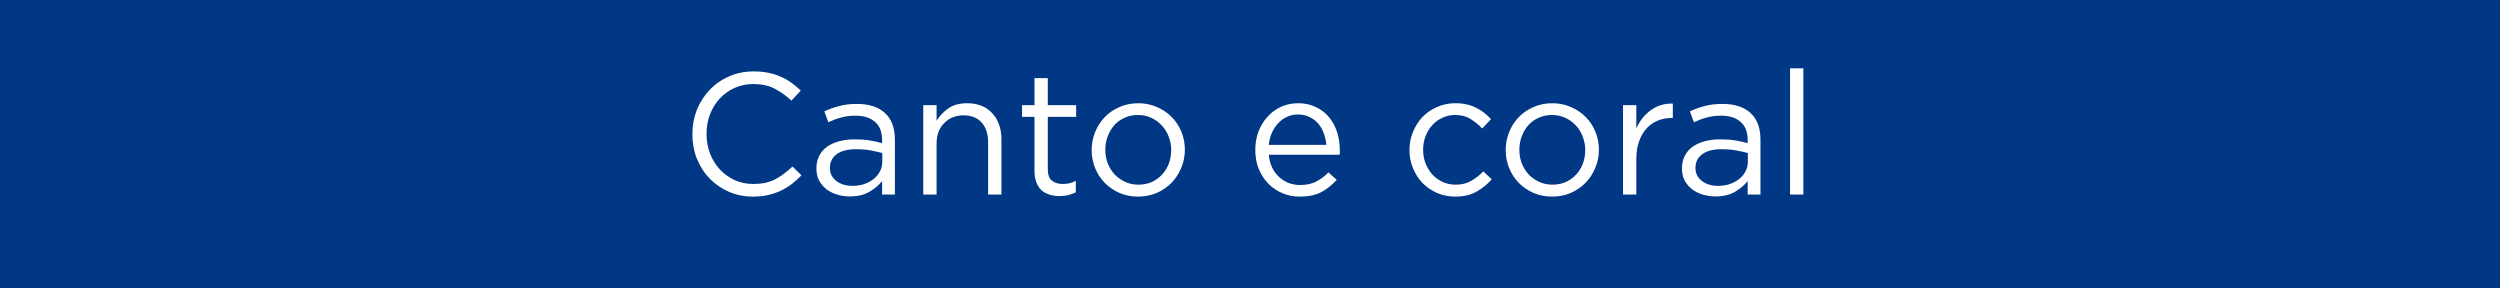 <svg width="347" height="40" viewBox="0 0 347 40" fill="none" xmlns="http://www.w3.org/2000/svg">
<rect width="347" height="40" fill="#003885"/>
<path d="M111.245 24.336C110.813 24.784 110.357 25.192 109.877 25.56C109.413 25.912 108.909 26.216 108.365 26.472C107.821 26.728 107.237 26.928 106.613 27.072C105.989 27.216 105.293 27.288 104.525 27.288C103.309 27.288 102.189 27.064 101.165 26.616C100.141 26.168 99.253 25.56 98.501 24.792C97.749 24.008 97.157 23.088 96.725 22.032C96.309 20.976 96.101 19.84 96.101 18.624C96.101 17.424 96.309 16.296 96.725 15.24C97.157 14.184 97.749 13.264 98.501 12.48C99.253 11.68 100.149 11.056 101.189 10.608C102.229 10.144 103.365 9.912 104.597 9.912C105.365 9.912 106.053 9.976 106.661 10.104C107.285 10.232 107.861 10.416 108.389 10.656C108.917 10.88 109.405 11.16 109.853 11.496C110.301 11.816 110.733 12.176 111.149 12.576L109.853 13.968C109.133 13.296 108.357 12.744 107.525 12.312C106.709 11.88 105.725 11.664 104.573 11.664C103.645 11.664 102.781 11.84 101.981 12.192C101.197 12.544 100.509 13.032 99.917 13.656C99.341 14.28 98.885 15.016 98.549 15.864C98.229 16.696 98.069 17.6 98.069 18.576C98.069 19.552 98.229 20.464 98.549 21.312C98.885 22.16 99.341 22.896 99.917 23.52C100.509 24.144 101.197 24.64 101.981 25.008C102.781 25.36 103.645 25.536 104.573 25.536C105.725 25.536 106.717 25.328 107.549 24.912C108.381 24.48 109.197 23.88 109.997 23.112L111.245 24.336ZM118.74 16.056C118.004 16.056 117.332 16.144 116.724 16.32C116.132 16.48 115.548 16.696 114.972 16.968L114.42 15.456C115.108 15.136 115.804 14.888 116.508 14.712C117.212 14.52 118.02 14.424 118.932 14.424C120.628 14.424 121.932 14.848 122.844 15.696C123.756 16.528 124.212 17.768 124.212 19.416V27H122.436V25.128C122.004 25.688 121.42 26.184 120.684 26.616C119.964 27.048 119.052 27.264 117.948 27.264C117.372 27.264 116.804 27.184 116.244 27.024C115.7 26.864 115.204 26.624 114.756 26.304C114.324 25.968 113.972 25.56 113.7 25.08C113.444 24.6 113.316 24.032 113.316 23.376C113.316 22.72 113.444 22.144 113.7 21.648C113.956 21.136 114.316 20.712 114.78 20.376C115.26 20.04 115.82 19.784 116.46 19.608C117.116 19.432 117.836 19.344 118.62 19.344C119.42 19.344 120.116 19.392 120.708 19.488C121.3 19.584 121.876 19.712 122.436 19.872V19.44C122.436 18.32 122.108 17.48 121.452 16.92C120.812 16.344 119.908 16.056 118.74 16.056ZM118.812 20.712C117.644 20.712 116.748 20.944 116.124 21.408C115.5 21.872 115.188 22.504 115.188 23.304C115.188 23.704 115.268 24.056 115.428 24.36C115.604 24.664 115.836 24.928 116.124 25.152C116.412 25.36 116.74 25.52 117.108 25.632C117.492 25.744 117.892 25.8 118.308 25.8C118.884 25.8 119.42 25.72 119.916 25.56C120.428 25.384 120.868 25.152 121.236 24.864C121.62 24.56 121.916 24.208 122.124 23.808C122.348 23.392 122.46 22.936 122.46 22.44V21.24C121.996 21.112 121.46 20.992 120.852 20.88C120.26 20.768 119.58 20.712 118.812 20.712ZM129.998 19.896V27H128.15V14.592H129.998V16.752C130.414 16.08 130.958 15.512 131.63 15.048C132.302 14.568 133.174 14.328 134.246 14.328C134.998 14.328 135.662 14.448 136.238 14.688C136.83 14.928 137.326 15.272 137.726 15.72C138.142 16.152 138.454 16.672 138.662 17.28C138.886 17.888 138.998 18.56 138.998 19.296V27H137.15V19.752C137.15 18.6 136.854 17.688 136.262 17.016C135.67 16.344 134.822 16.008 133.718 16.008C133.19 16.008 132.694 16.104 132.23 16.296C131.782 16.472 131.39 16.736 131.054 17.088C130.718 17.424 130.454 17.832 130.262 18.312C130.086 18.792 129.998 19.32 129.998 19.896ZM145.435 16.224V23.472C145.435 24.24 145.627 24.776 146.011 25.08C146.395 25.384 146.899 25.536 147.523 25.536C147.843 25.536 148.139 25.504 148.411 25.44C148.699 25.376 149.003 25.264 149.323 25.104V26.688C149.003 26.864 148.659 26.992 148.291 27.072C147.939 27.168 147.539 27.216 147.091 27.216C146.595 27.216 146.131 27.152 145.699 27.024C145.267 26.896 144.891 26.696 144.571 26.424C144.267 26.136 144.027 25.768 143.851 25.32C143.675 24.872 143.587 24.336 143.587 23.712V16.224H141.859V14.592H143.587V10.848H145.435V14.592H149.371V16.224H145.435ZM164.459 20.784C164.459 21.664 164.291 22.504 163.955 23.304C163.635 24.088 163.187 24.776 162.611 25.368C162.035 25.96 161.347 26.432 160.547 26.784C159.747 27.12 158.883 27.288 157.955 27.288C157.027 27.288 156.171 27.12 155.387 26.784C154.603 26.432 153.923 25.968 153.347 25.392C152.771 24.8 152.323 24.112 152.003 23.328C151.683 22.544 151.523 21.712 151.523 20.832C151.523 19.952 151.683 19.12 152.003 18.336C152.323 17.536 152.771 16.84 153.347 16.248C153.923 15.656 154.603 15.192 155.387 14.856C156.187 14.504 157.059 14.328 158.003 14.328C158.931 14.328 159.787 14.504 160.571 14.856C161.371 15.192 162.059 15.656 162.635 16.248C163.211 16.824 163.659 17.504 163.979 18.288C164.299 19.072 164.459 19.904 164.459 20.784ZM162.563 20.832C162.563 20.16 162.443 19.528 162.203 18.936C161.979 18.344 161.659 17.832 161.243 17.4C160.827 16.952 160.339 16.6 159.779 16.344C159.219 16.088 158.611 15.96 157.955 15.96C157.283 15.96 156.667 16.088 156.107 16.344C155.547 16.584 155.067 16.928 154.667 17.376C154.283 17.808 153.979 18.32 153.755 18.912C153.531 19.488 153.419 20.112 153.419 20.784C153.419 21.456 153.531 22.088 153.755 22.68C153.995 23.272 154.315 23.784 154.715 24.216C155.131 24.648 155.619 24.992 156.179 25.248C156.739 25.504 157.347 25.632 158.003 25.632C158.675 25.632 159.291 25.512 159.851 25.272C160.411 25.016 160.891 24.672 161.291 24.24C161.691 23.808 162.003 23.304 162.227 22.728C162.451 22.136 162.563 21.504 162.563 20.832ZM176.105 21.48C176.17 22.152 176.33 22.752 176.586 23.28C176.842 23.792 177.17 24.232 177.57 24.6C177.97 24.952 178.418 25.224 178.914 25.416C179.41 25.592 179.93 25.68 180.474 25.68C181.338 25.68 182.074 25.52 182.682 25.2C183.306 24.88 183.874 24.456 184.386 23.928L185.538 24.96C184.914 25.664 184.202 26.232 183.402 26.664C182.602 27.08 181.61 27.288 180.426 27.288C179.578 27.288 178.778 27.136 178.026 26.832C177.274 26.512 176.618 26.072 176.058 25.512C175.498 24.936 175.05 24.248 174.714 23.448C174.394 22.648 174.234 21.768 174.234 20.808C174.234 19.912 174.378 19.072 174.666 18.288C174.97 17.488 175.386 16.8 175.914 16.224C176.442 15.632 177.066 15.168 177.786 14.832C178.522 14.496 179.322 14.328 180.186 14.328C181.098 14.328 181.914 14.504 182.634 14.856C183.354 15.192 183.962 15.656 184.458 16.248C184.954 16.84 185.33 17.536 185.586 18.336C185.842 19.136 185.97 19.992 185.97 20.904C185.97 20.984 185.97 21.072 185.97 21.168C185.97 21.264 185.962 21.368 185.946 21.48H176.105ZM176.105 20.112H184.098C184.05 19.552 183.93 19.016 183.738 18.504C183.562 17.992 183.306 17.544 182.97 17.16C182.65 16.776 182.25 16.472 181.77 16.248C181.306 16.008 180.762 15.888 180.138 15.888C179.594 15.888 179.09 16 178.626 16.224C178.162 16.432 177.754 16.728 177.402 17.112C177.05 17.48 176.762 17.92 176.538 18.432C176.314 18.944 176.17 19.504 176.105 20.112ZM207.056 24.888C206.432 25.592 205.72 26.168 204.92 26.616C204.136 27.064 203.16 27.288 201.992 27.288C201.08 27.288 200.232 27.12 199.448 26.784C198.68 26.432 198.008 25.968 197.432 25.392C196.872 24.8 196.432 24.112 196.112 23.328C195.792 22.544 195.632 21.712 195.632 20.832C195.632 19.952 195.792 19.12 196.112 18.336C196.432 17.536 196.872 16.84 197.432 16.248C198.008 15.656 198.68 15.192 199.448 14.856C200.232 14.504 201.08 14.328 201.992 14.328C202.584 14.328 203.12 14.384 203.6 14.496C204.08 14.608 204.52 14.768 204.92 14.976C205.32 15.168 205.688 15.4 206.024 15.672C206.36 15.944 206.672 16.232 206.96 16.536L205.736 17.832C205.24 17.32 204.696 16.88 204.104 16.512C203.528 16.144 202.816 15.96 201.968 15.96C201.344 15.96 200.76 16.088 200.216 16.344C199.672 16.584 199.2 16.928 198.8 17.376C198.4 17.808 198.088 18.32 197.864 18.912C197.64 19.488 197.528 20.112 197.528 20.784C197.528 21.456 197.64 22.088 197.864 22.68C198.104 23.272 198.424 23.792 198.824 24.24C199.24 24.672 199.72 25.016 200.264 25.272C200.824 25.512 201.432 25.632 202.088 25.632C202.888 25.632 203.592 25.456 204.2 25.104C204.824 24.752 205.384 24.312 205.88 23.784L207.056 24.888ZM221.927 20.784C221.927 21.664 221.759 22.504 221.423 23.304C221.103 24.088 220.655 24.776 220.079 25.368C219.503 25.96 218.815 26.432 218.015 26.784C217.215 27.12 216.351 27.288 215.423 27.288C214.495 27.288 213.639 27.12 212.855 26.784C212.071 26.432 211.391 25.968 210.815 25.392C210.239 24.8 209.791 24.112 209.471 23.328C209.151 22.544 208.991 21.712 208.991 20.832C208.991 19.952 209.151 19.12 209.471 18.336C209.791 17.536 210.239 16.84 210.815 16.248C211.391 15.656 212.071 15.192 212.855 14.856C213.655 14.504 214.527 14.328 215.471 14.328C216.399 14.328 217.255 14.504 218.039 14.856C218.839 15.192 219.527 15.656 220.103 16.248C220.679 16.824 221.127 17.504 221.447 18.288C221.767 19.072 221.927 19.904 221.927 20.784ZM220.031 20.832C220.031 20.16 219.911 19.528 219.671 18.936C219.447 18.344 219.127 17.832 218.711 17.4C218.295 16.952 217.807 16.6 217.247 16.344C216.687 16.088 216.079 15.96 215.423 15.96C214.751 15.96 214.135 16.088 213.575 16.344C213.015 16.584 212.535 16.928 212.135 17.376C211.751 17.808 211.447 18.32 211.223 18.912C210.999 19.488 210.887 20.112 210.887 20.784C210.887 21.456 210.999 22.088 211.223 22.68C211.463 23.272 211.783 23.784 212.183 24.216C212.599 24.648 213.087 24.992 213.647 25.248C214.207 25.504 214.815 25.632 215.471 25.632C216.143 25.632 216.759 25.512 217.319 25.272C217.879 25.016 218.359 24.672 218.759 24.24C219.159 23.808 219.471 23.304 219.695 22.728C219.919 22.136 220.031 21.504 220.031 20.832ZM227.123 22.056V27H225.275V14.592H227.123V17.832C227.347 17.32 227.627 16.848 227.963 16.416C228.299 15.984 228.683 15.616 229.115 15.312C229.547 14.992 230.019 14.752 230.531 14.592C231.043 14.432 231.595 14.36 232.187 14.376V16.368H232.043C231.371 16.368 230.731 16.488 230.123 16.728C229.531 16.968 229.011 17.328 228.563 17.808C228.115 18.288 227.763 18.888 227.507 19.608C227.251 20.312 227.123 21.128 227.123 22.056ZM238.88 16.056C238.144 16.056 237.472 16.144 236.864 16.32C236.272 16.48 235.688 16.696 235.112 16.968L234.56 15.456C235.248 15.136 235.944 14.888 236.648 14.712C237.352 14.52 238.16 14.424 239.072 14.424C240.768 14.424 242.072 14.848 242.984 15.696C243.896 16.528 244.352 17.768 244.352 19.416V27H242.576V25.128C242.144 25.688 241.56 26.184 240.824 26.616C240.104 27.048 239.192 27.264 238.088 27.264C237.512 27.264 236.944 27.184 236.384 27.024C235.84 26.864 235.344 26.624 234.896 26.304C234.464 25.968 234.112 25.56 233.84 25.08C233.584 24.6 233.456 24.032 233.456 23.376C233.456 22.72 233.584 22.144 233.84 21.648C234.096 21.136 234.456 20.712 234.92 20.376C235.4 20.04 235.96 19.784 236.6 19.608C237.256 19.432 237.976 19.344 238.76 19.344C239.56 19.344 240.256 19.392 240.848 19.488C241.44 19.584 242.016 19.712 242.576 19.872V19.44C242.576 18.32 242.248 17.48 241.592 16.92C240.952 16.344 240.048 16.056 238.88 16.056ZM238.952 20.712C237.784 20.712 236.888 20.944 236.264 21.408C235.64 21.872 235.328 22.504 235.328 23.304C235.328 23.704 235.408 24.056 235.568 24.36C235.744 24.664 235.976 24.928 236.264 25.152C236.552 25.36 236.88 25.52 237.248 25.632C237.632 25.744 238.032 25.8 238.448 25.8C239.024 25.8 239.56 25.72 240.056 25.56C240.568 25.384 241.008 25.152 241.376 24.864C241.76 24.56 242.056 24.208 242.264 23.808C242.488 23.392 242.6 22.936 242.6 22.44V21.24C242.136 21.112 241.6 20.992 240.992 20.88C240.4 20.768 239.72 20.712 238.952 20.712ZM250.307 27H248.459V9.48H250.307V27Z" fill="white"/>
</svg>
